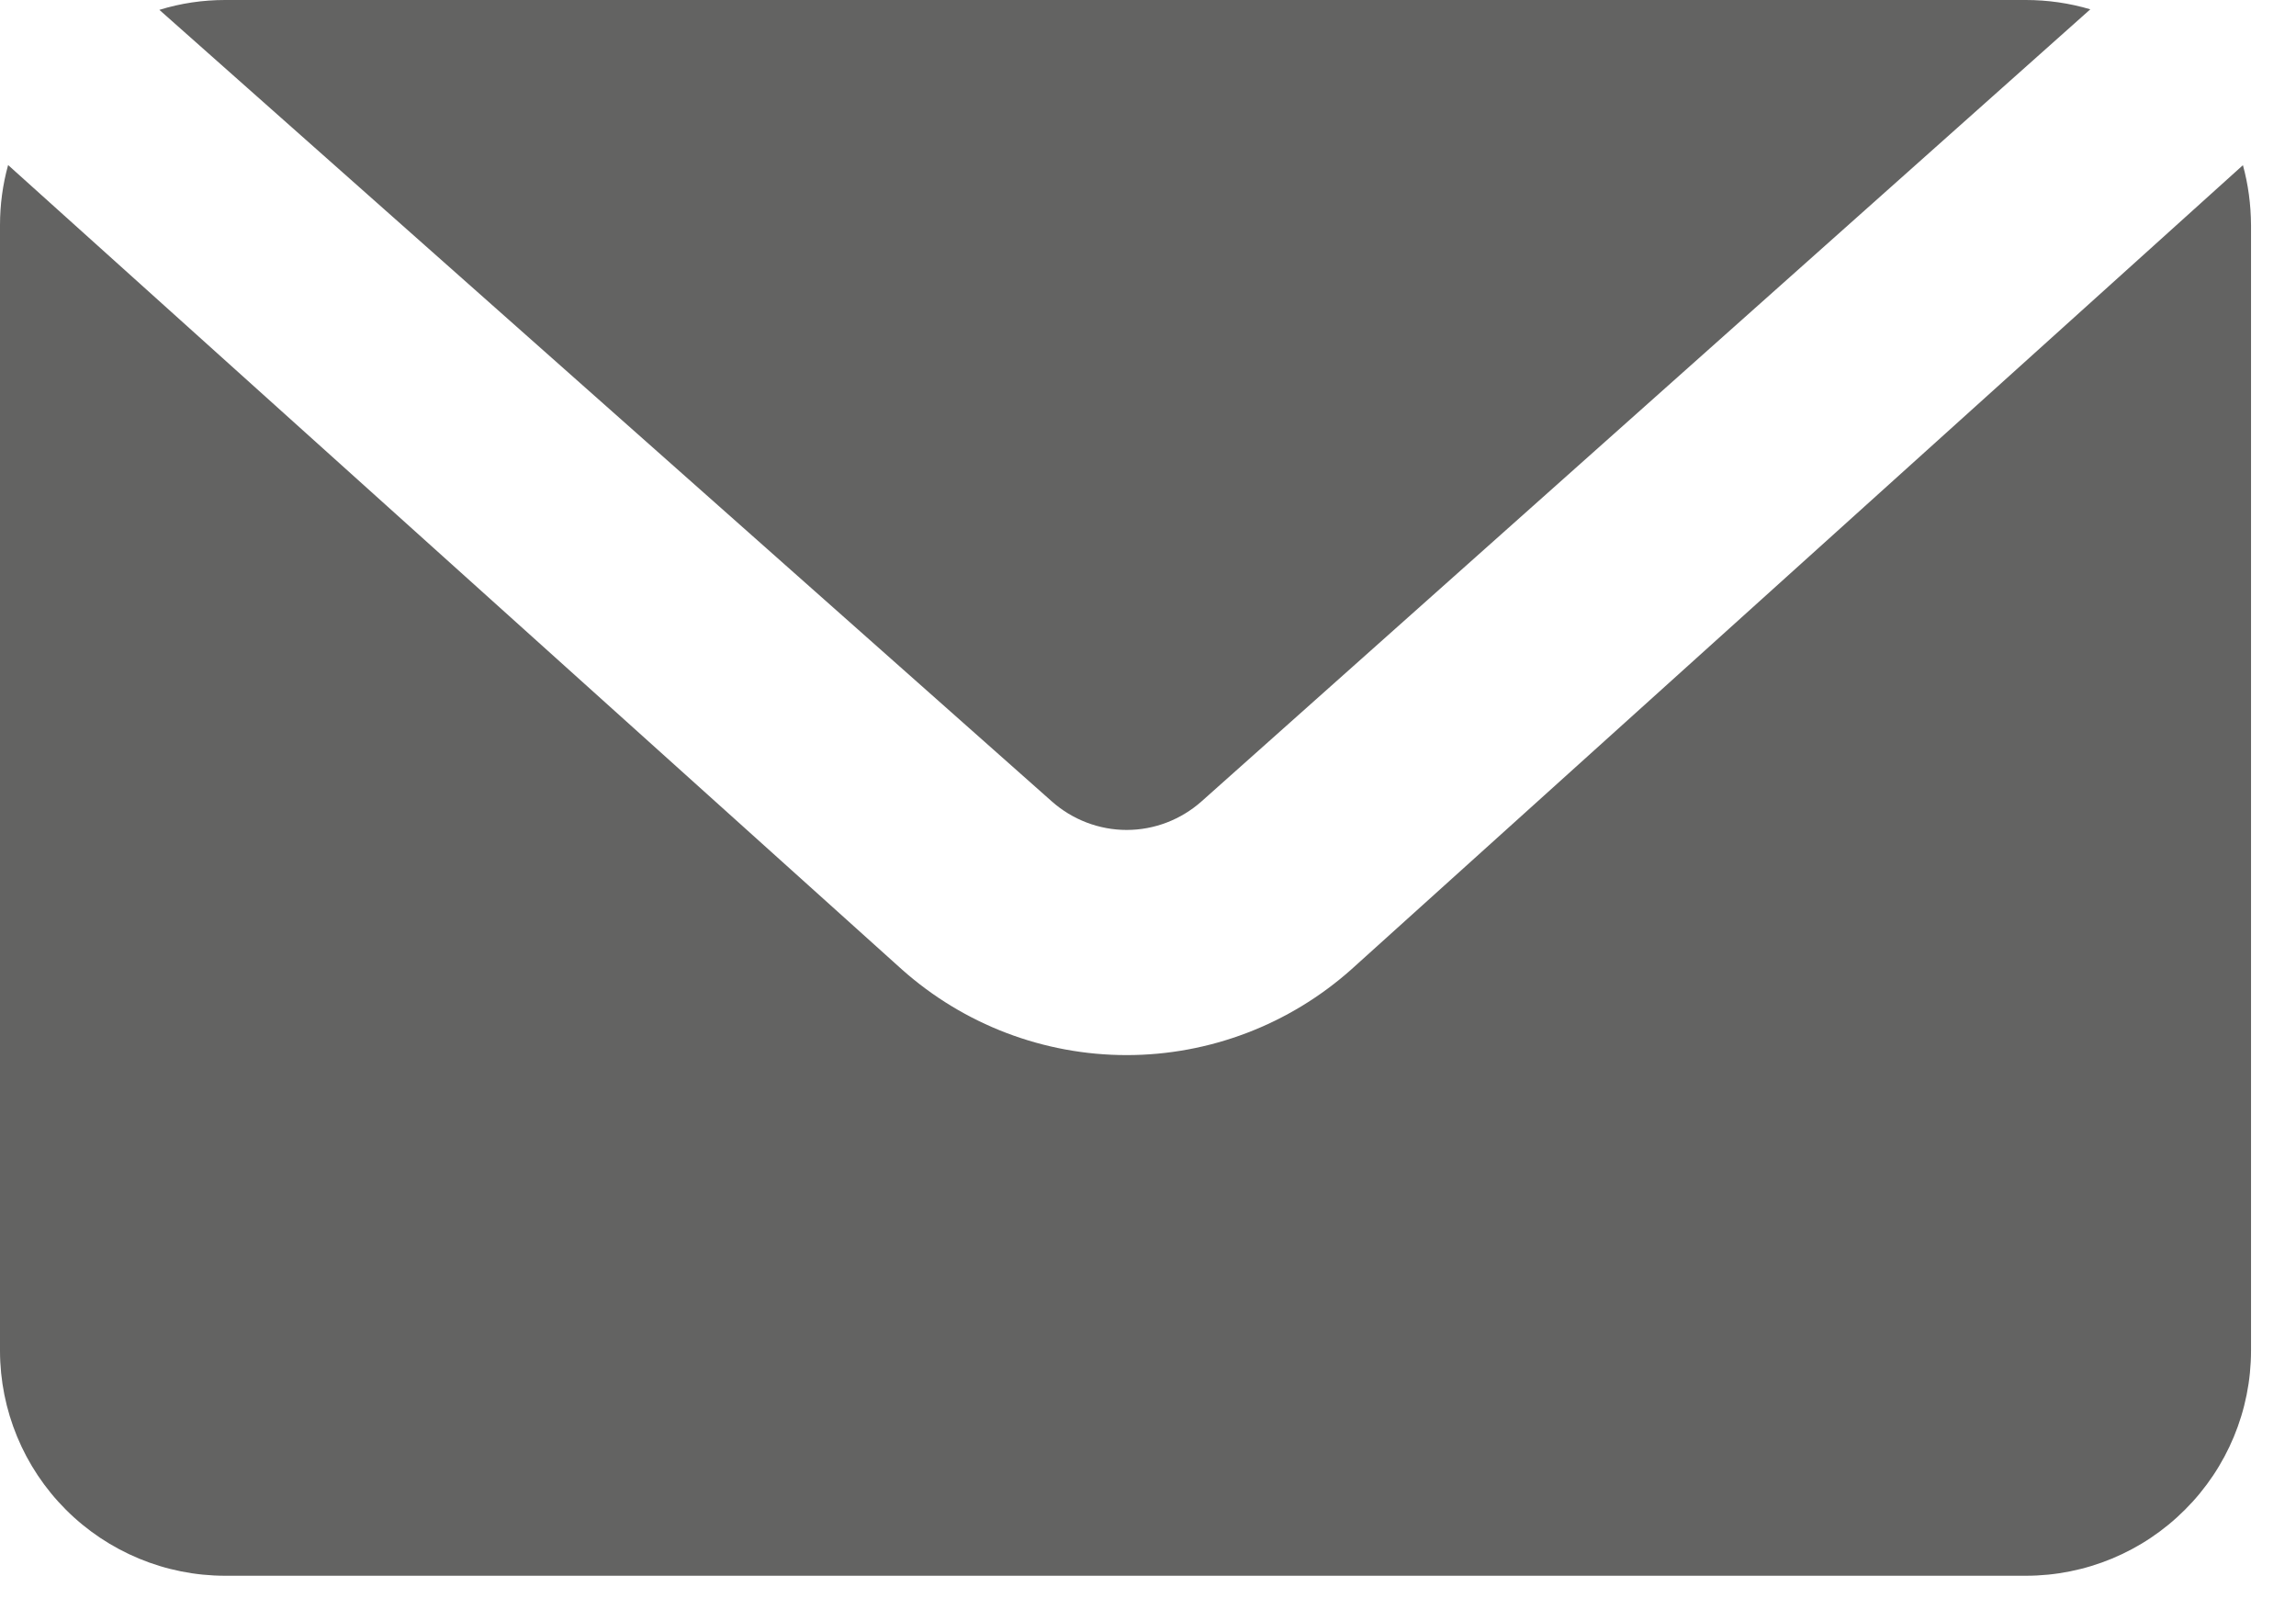 <?xml version="1.0" encoding="utf-8"?>
<svg xmlns="http://www.w3.org/2000/svg" fill="none" height="100%" overflow="visible" preserveAspectRatio="none" style="display: block;" viewBox="0 0 17 12" width="100%">
<path d="M15.477 0.069L8.897 5.933C8.744 6.069 8.547 6.145 8.342 6.145C8.138 6.145 7.94 6.069 7.787 5.933L1.18 0.073C1.338 0.024 1.502 -4.34401e-05 1.667 6.84186e-07H15C15.161 -0 15.322 0.023 15.477 0.069ZM16.607 1.223C16.646 1.365 16.666 1.513 16.667 1.667V10C16.667 10.442 16.491 10.866 16.178 11.178C15.866 11.491 15.442 11.667 15 11.667H1.667C1.225 11.667 0.801 11.491 0.488 11.178C0.176 10.866 1.00028e-06 10.442 1.00028e-06 10V1.667C-0 1.516 0.02 1.367 0.06 1.222L6.678 7.178C7.136 7.586 7.728 7.812 8.342 7.812C8.955 7.812 9.547 7.586 10.005 7.178L16.607 1.223Z" fill="#636362" id="Vector"/>
</svg>